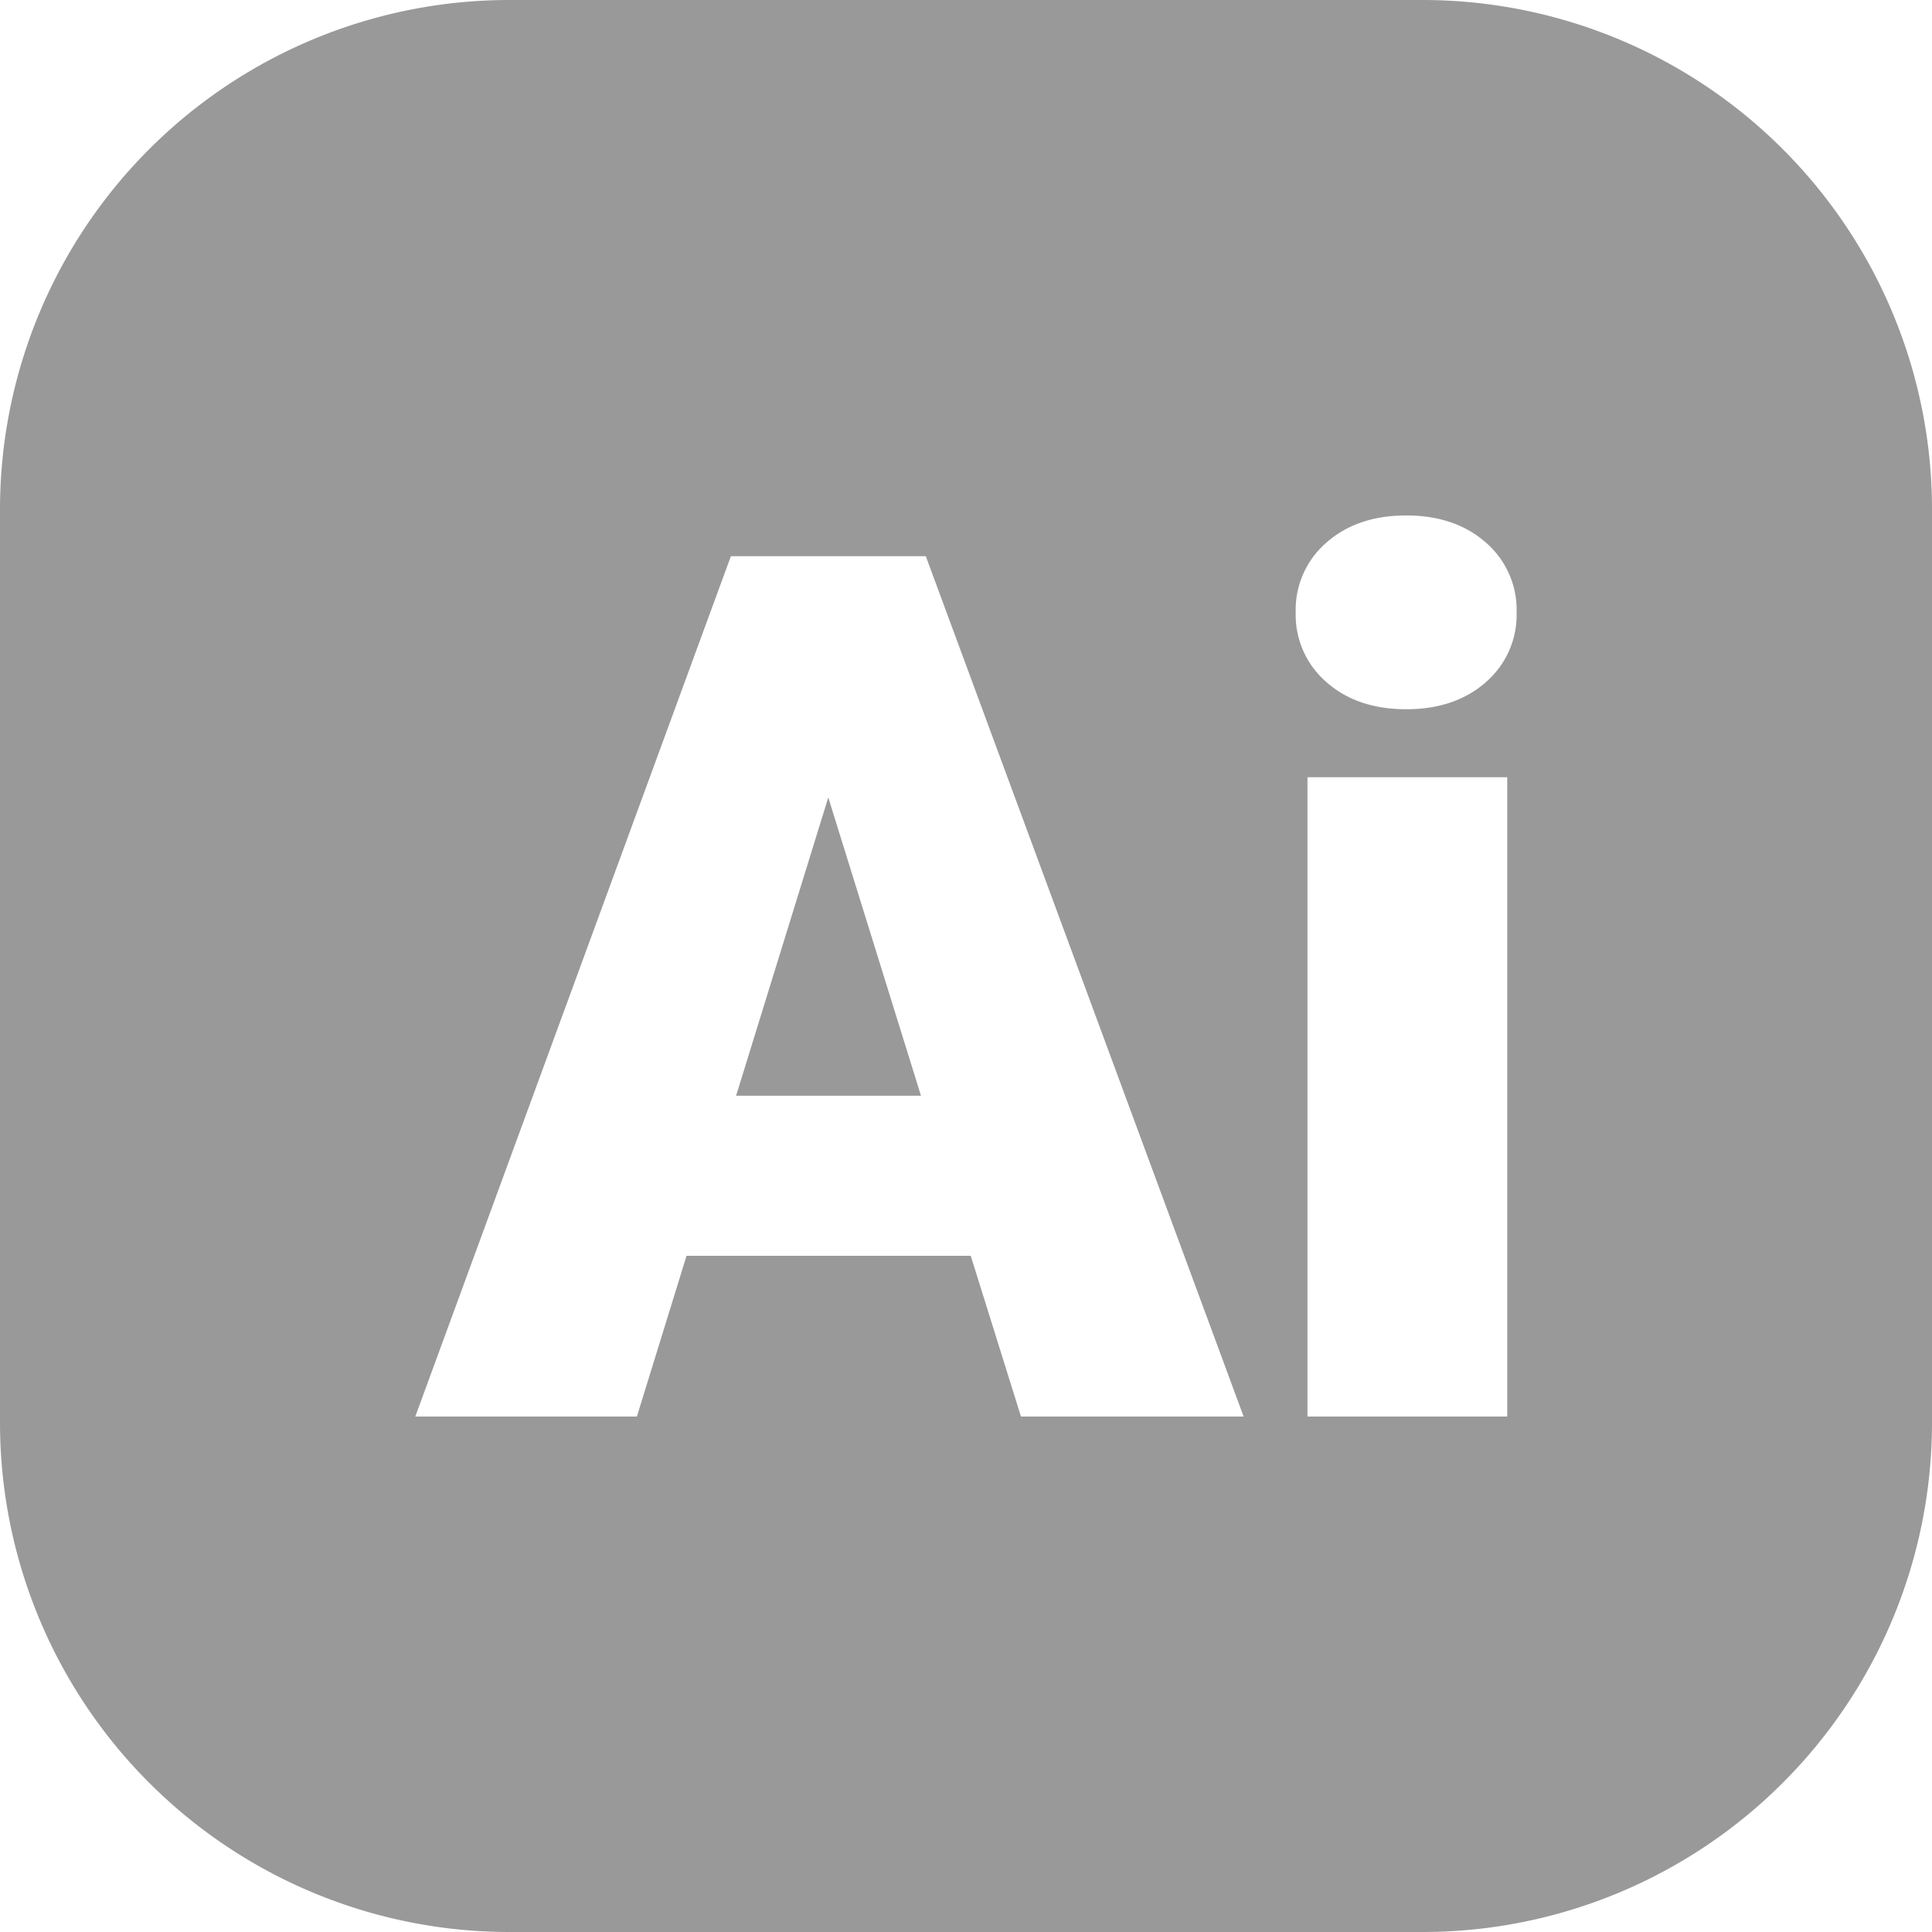 <svg xmlns="http://www.w3.org/2000/svg" width="20" height="20" fill="none"><g clip-path="url(#a)"><path fill="#999" d="M14.727 0H5.273A5.273 5.273 0 0 0 0 5.273v9.454A5.273 5.273 0 0 0 5.273 20h9.454A5.273 5.273 0 0 0 20 14.727V5.273A5.273 5.273 0 0 0 14.727 0Zm-4.158 14.664L10.049 13H7.107l-.514 1.664H4.299l3.267-8.906h2.018l3.29 8.906H10.57Zm5.034 0h-2.068V8.046h2.068v6.618Zm-.22-7.603c-.213.187-.488.281-.826.281-.339 0-.614-.094-.826-.281a.92.92 0 0 1-.318-.722.92.92 0 0 1 .318-.722c.212-.187.487-.281.826-.281.338 0 .613.094.825.281a.92.92 0 0 1 .318.722.92.92 0 0 1-.318.722ZM8.574 8.254l.96 3.089H7.62l.955-3.09Z"/></g><defs><clipPath id="a"><path fill="#fff" d="M0 0h20v20H0z"/></clipPath></defs></svg>